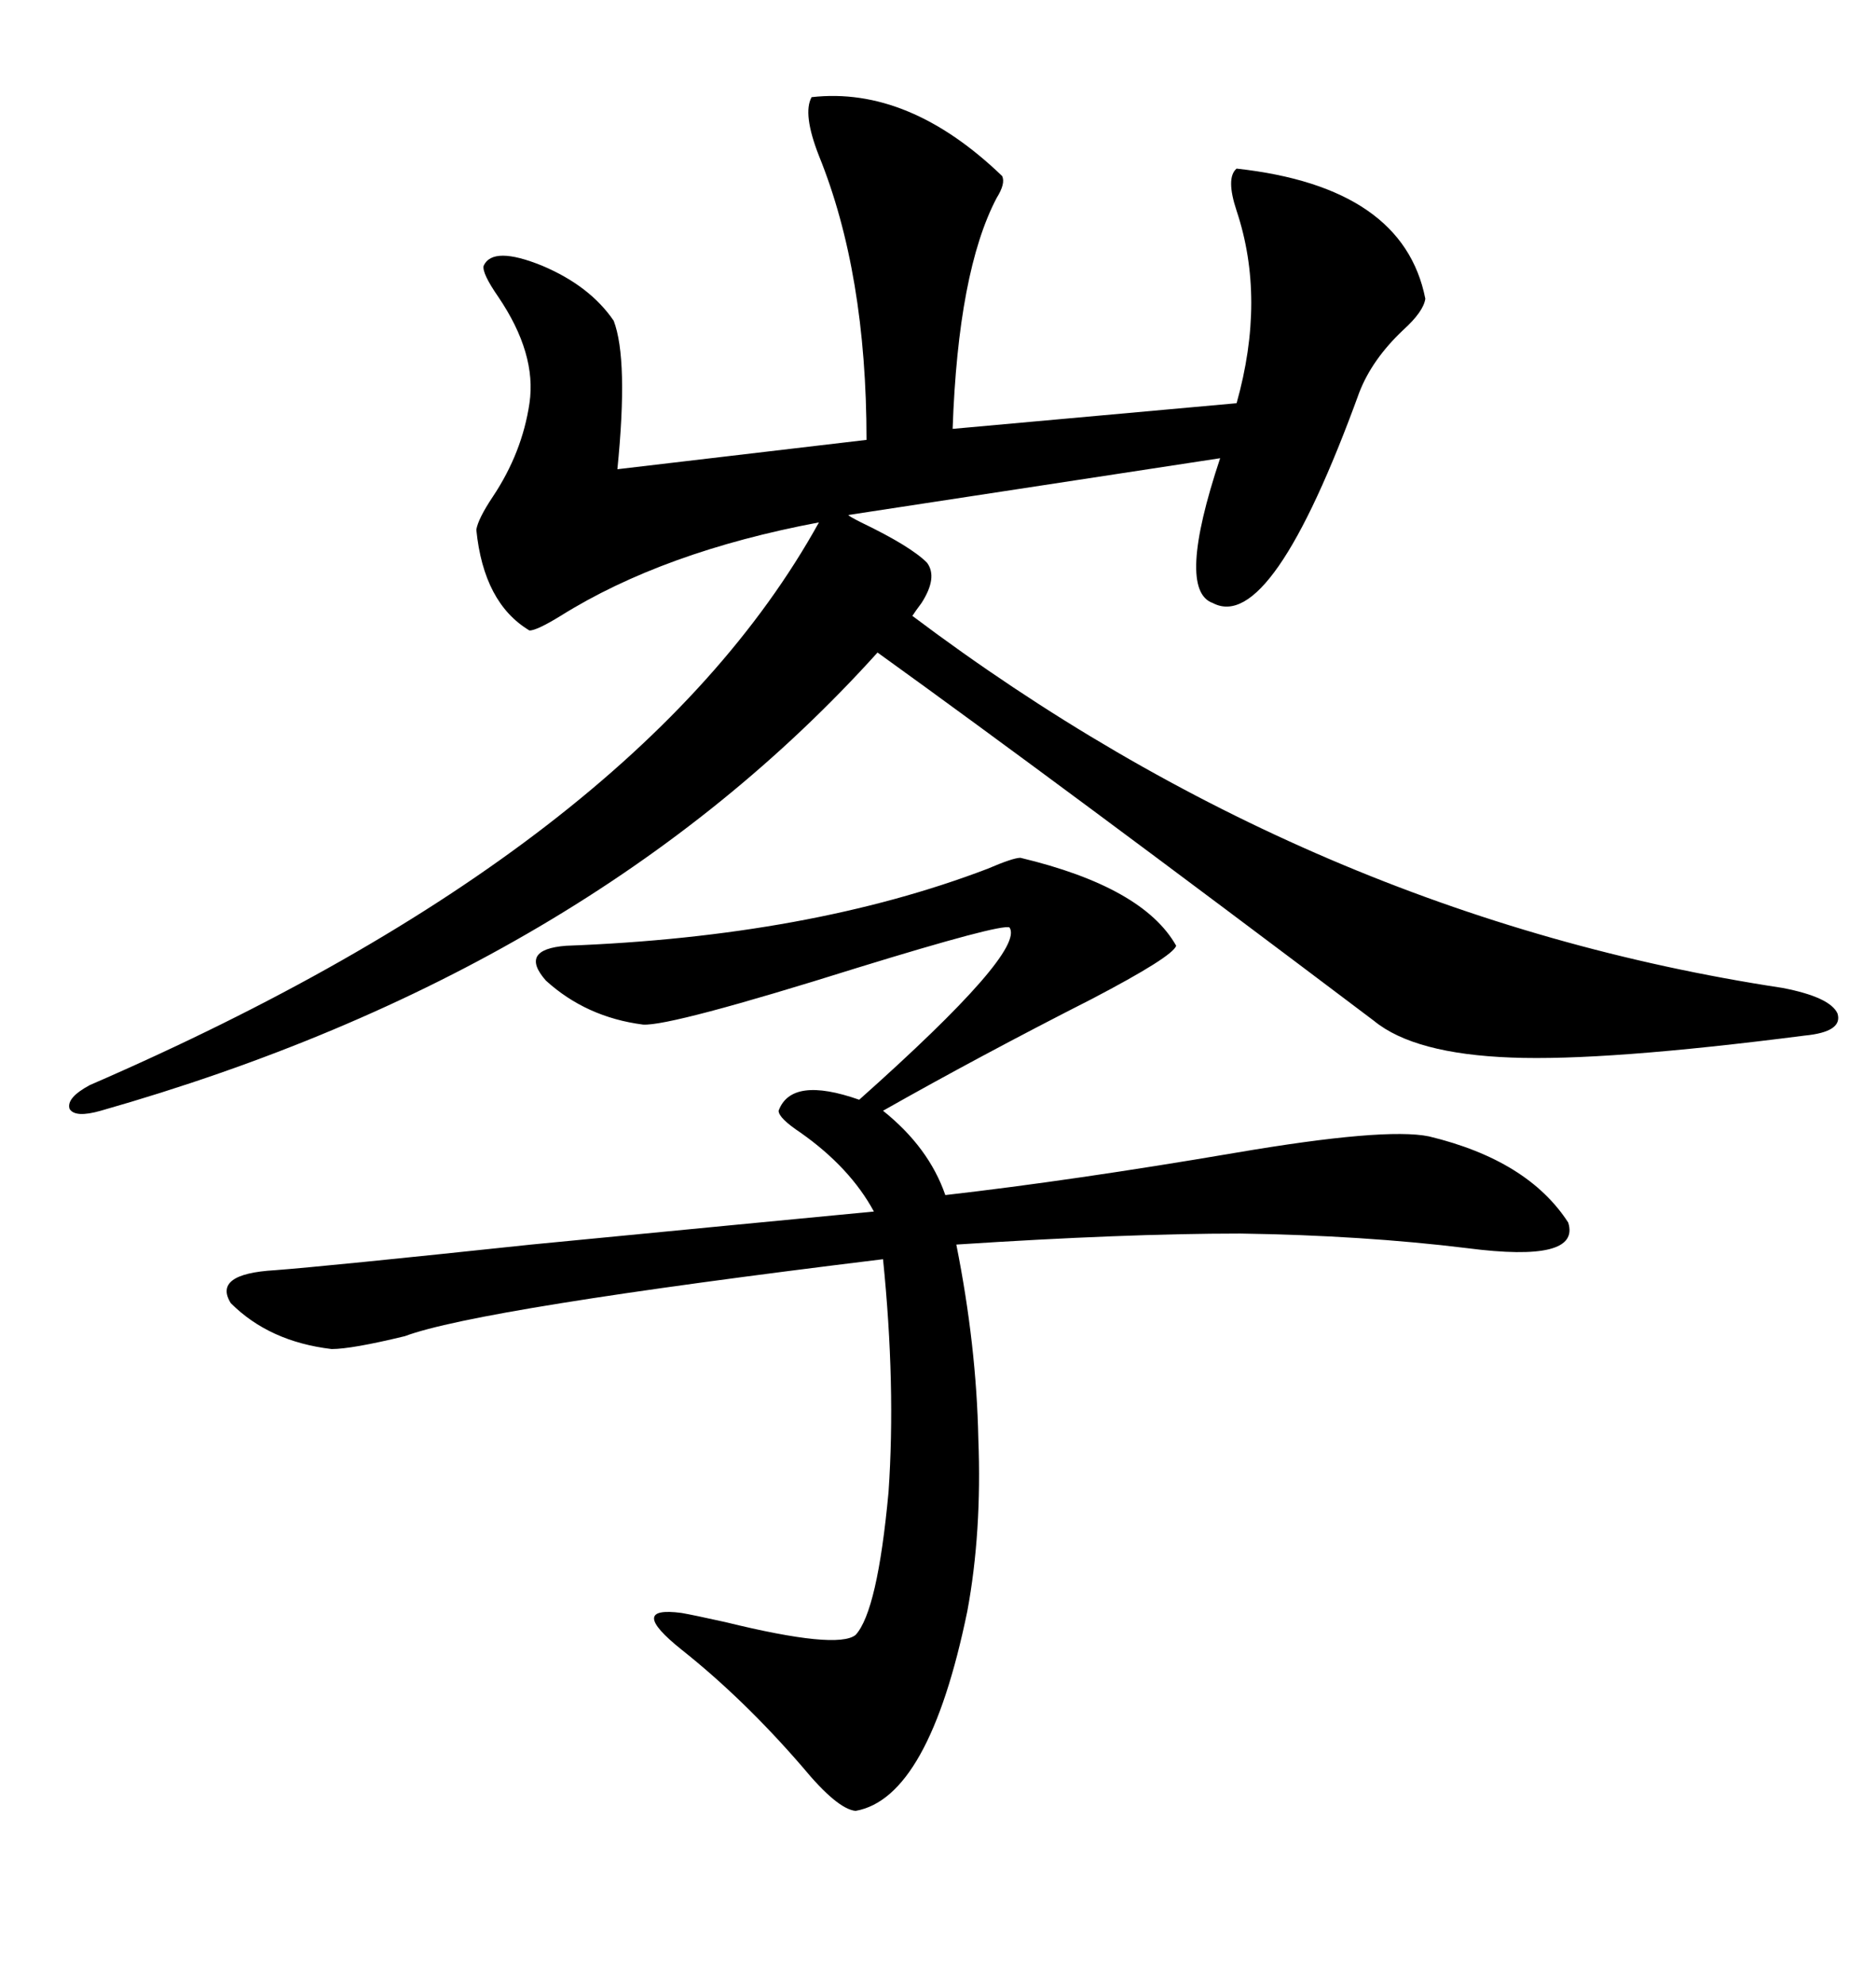 <svg xmlns="http://www.w3.org/2000/svg" xmlns:xlink="http://www.w3.org/1999/xlink" width="300" height="317.285"><path d="M129.79 15.53L129.79 15.53Q145.31 13.77 160.25 28.13L160.25 28.13Q160.84 29.30 159.38 31.64L159.38 31.64Q153.22 43.36 152.34 68.55L152.34 68.55L197.75 64.45Q202.44 47.75 197.75 33.69L197.75 33.69Q196.00 28.42 197.75 26.95L197.75 26.95Q224.41 29.88 227.93 47.75L227.93 47.75Q227.64 49.80 224.41 52.73L224.41 52.73Q219.43 57.42 217.38 62.70L217.38 62.70Q203.32 101.37 193.95 96.39L193.95 96.39Q188.09 94.34 195.12 73.24L195.12 73.24L135.64 82.32Q135.94 82.62 137.70 83.50L137.70 83.50Q145.61 87.30 148.24 89.94L148.24 89.94Q150 92.29 147.36 96.39L147.36 96.39Q146.48 97.56 145.90 98.44L145.90 98.44Q209.77 146.48 285.06 157.91L285.06 157.91Q292.68 159.38 293.85 162.01L293.85 162.01Q294.73 164.94 288.57 165.53L288.57 165.53Q256.64 169.63 241.70 169.04L241.70 169.04Q226.17 168.46 219.73 163.18L219.73 163.18Q169.63 125.39 140.33 104.30L140.33 104.30Q94.34 155.27 16.11 177.54L16.11 177.54Q12.01 178.71 11.13 177.25L11.13 177.25Q10.55 175.49 14.36 173.44L14.36 173.44Q102.25 135.35 130.96 83.50L130.96 83.50Q106.05 88.18 89.65 98.44L89.65 98.44Q85.84 100.78 84.67 100.78L84.67 100.78Q77.34 96.39 76.17 84.67L76.17 84.67Q76.46 82.91 78.81 79.39L78.81 79.39Q83.50 72.36 84.67 64.45L84.67 64.45Q85.84 56.54 79.69 47.46L79.69 47.46Q77.05 43.65 77.34 42.48L77.34 42.48Q78.81 39.26 86.72 42.48L86.72 42.48Q94.34 45.70 98.14 51.27L98.14 51.27Q100.49 57.42 98.73 75L98.73 75L138.57 70.31Q138.57 43.65 130.96 24.90L130.96 24.90Q128.32 18.16 129.79 15.53ZM163.18 137.11L163.18 137.11Q182.81 141.80 188.09 151.17L188.09 151.17Q187.50 152.93 174.61 159.67L174.61 159.67Q156.74 168.75 141.21 177.54L141.21 177.54Q148.54 183.40 151.17 191.02L151.17 191.02Q171.68 188.67 197.46 184.28L197.46 184.28Q221.48 180.18 228.52 181.64L228.52 181.64Q244.34 185.45 250.78 195.41L250.78 195.41Q252.83 201.86 234.67 199.51L234.67 199.51Q217.97 197.46 198.34 197.17L198.34 197.17Q179.88 197.17 152.93 198.93L152.93 198.93Q156.15 215.04 156.45 229.98L156.45 229.98Q157.03 244.92 154.69 257.52L154.69 257.52Q148.54 287.40 136.82 289.45L136.82 289.45Q133.89 289.16 128.32 282.42L128.32 282.42Q118.95 271.58 108.98 263.67L108.98 263.67Q104.59 260.16 104.59 258.69L104.59 258.69Q104.59 257.23 108.98 257.81L108.98 257.81Q110.74 258.11 116.02 259.28L116.02 259.28Q133.89 263.67 136.82 261.33L136.82 261.33Q140.33 257.52 142.09 238.48L142.09 238.48Q143.26 221.48 141.21 201.27L141.21 201.27Q76.46 209.18 64.75 213.57L64.75 213.57Q56.25 215.63 53.03 215.63L53.03 215.63Q43.07 214.45 36.91 208.30L36.91 208.30Q33.98 203.61 43.95 203.03L43.95 203.03Q51.86 202.44 84.96 198.93L84.96 198.93Q121.29 195.41 139.75 193.65L139.75 193.65Q135.94 186.62 128.03 181.05L128.03 181.05Q124.51 178.71 124.51 177.54L124.51 177.54Q126.56 171.97 137.40 175.78L137.40 175.78Q164.06 152.05 161.43 148.24L161.43 148.24Q159.96 147.66 137.11 154.69L137.11 154.69Q107.23 164.06 102.83 163.77L102.83 163.77Q93.75 162.60 87.30 156.74L87.30 156.74Q82.91 151.76 90.53 151.17L90.53 151.17Q129.49 149.71 157.91 138.87L157.91 138.87Q162.01 137.11 163.18 137.11Z"/></svg>